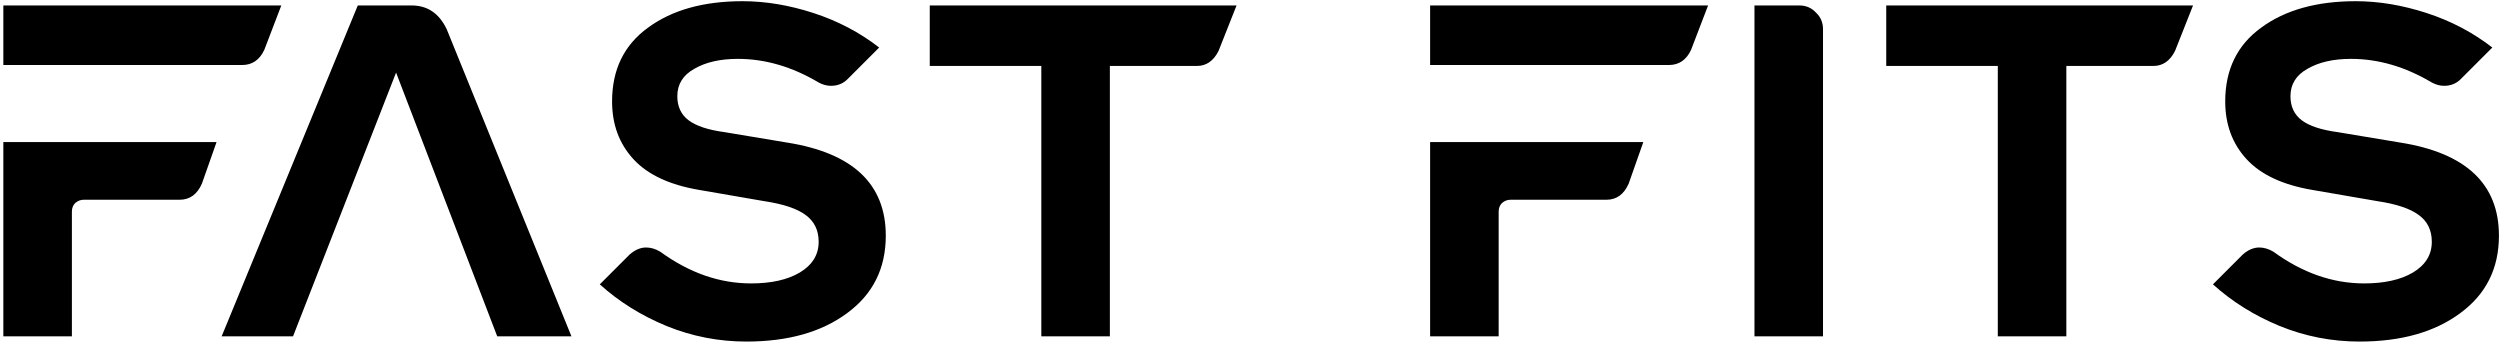 <svg xmlns="http://www.w3.org/2000/svg" fill="none" viewBox="0 0 275 38" height="38" width="275">
<path fill="black" d="M26.628 7.152H0.368V0.6H30.944L29.072 5.488C28.552 6.597 27.737 7.152 26.628 7.152ZM7.908 37H0.368V15.628H23.82L22.208 20.204C21.688 21.383 20.873 21.972 19.764 21.972H9.208C8.861 21.972 8.549 22.093 8.272 22.336C8.029 22.579 7.908 22.891 7.908 23.272V37ZM62.86 37H54.696L43.568 7.984L32.232 37H24.38L39.356 0.6H45.284C47.017 0.6 48.3 1.467 49.132 3.2L62.86 37ZM82.097 37.572C79.047 37.572 76.117 37 73.309 35.856C70.536 34.712 68.092 33.187 65.977 31.28L69.253 28.004C69.843 27.484 70.449 27.224 71.073 27.224C71.593 27.224 72.113 27.38 72.633 27.692C75.823 30.015 79.151 31.176 82.617 31.176C84.836 31.176 86.621 30.777 87.973 29.98C89.36 29.148 90.053 28.021 90.053 26.6C90.053 25.317 89.568 24.329 88.597 23.636C87.661 22.943 86.153 22.44 84.073 22.128L76.845 20.88C73.621 20.325 71.229 19.199 69.669 17.5C68.109 15.801 67.329 13.687 67.329 11.156C67.329 7.655 68.647 4.951 71.281 3.044C73.916 1.103 77.383 0.132 81.681 0.132C84.212 0.132 86.812 0.565 89.481 1.432C92.151 2.299 94.56 3.564 96.709 5.228L93.225 8.712C92.74 9.197 92.133 9.44 91.405 9.44C90.955 9.44 90.504 9.319 90.053 9.076C87.141 7.343 84.177 6.476 81.161 6.476C79.22 6.476 77.625 6.84 76.377 7.568C75.129 8.261 74.505 9.267 74.505 10.584C74.505 11.728 74.921 12.612 75.753 13.236C76.585 13.86 77.903 14.293 79.705 14.536L86.569 15.68C93.815 16.824 97.437 20.239 97.437 25.924C97.437 29.529 96.016 32.372 93.173 34.452C90.365 36.532 86.673 37.572 82.097 37.572ZM122.085 37H114.545V7.256H102.273V0.6H136.021L134.045 5.592C133.49 6.701 132.693 7.256 131.653 7.256H122.085V37ZM183.573 7.152H157.313V0.6H187.889L186.017 5.488C185.497 6.597 184.682 7.152 183.573 7.152ZM164.853 37H157.313V15.628H180.765L179.153 20.204C178.633 21.383 177.818 21.972 176.709 21.972H166.153C165.806 21.972 165.494 22.093 165.217 22.336C164.974 22.579 164.853 22.891 164.853 23.272V37ZM200.531 37H192.991V0.6H197.931C198.659 0.6 199.266 0.86 199.751 1.38C200.271 1.865 200.531 2.472 200.531 3.2V37ZM227.298 37H219.758V7.256H207.486V0.6H241.234L239.258 5.592C238.703 6.701 237.906 7.256 236.866 7.256H227.298V37ZM259.543 37.572C256.493 37.572 253.563 37 250.755 35.856C247.982 34.712 245.538 33.187 243.423 31.28L246.699 28.004C247.289 27.484 247.895 27.224 248.519 27.224C249.039 27.224 249.559 27.38 250.079 27.692C253.269 30.015 256.597 31.176 260.063 31.176C262.282 31.176 264.067 30.777 265.419 29.98C266.806 29.148 267.499 28.021 267.499 26.6C267.499 25.317 267.014 24.329 266.043 23.636C265.107 22.943 263.599 22.44 261.519 22.128L254.291 20.88C251.067 20.325 248.675 19.199 247.115 17.5C245.555 15.801 244.775 13.687 244.775 11.156C244.775 7.655 246.093 4.951 248.727 3.044C251.362 1.103 254.829 0.132 259.127 0.132C261.658 0.132 264.258 0.565 266.927 1.432C269.597 2.299 272.006 3.564 274.155 5.228L270.671 8.712C270.186 9.197 269.579 9.44 268.851 9.44C268.401 9.44 267.95 9.319 267.499 9.076C264.587 7.343 261.623 6.476 258.607 6.476C256.666 6.476 255.071 6.84 253.823 7.568C252.575 8.261 251.951 9.267 251.951 10.584C251.951 11.728 252.367 12.612 253.199 13.236C254.031 13.86 255.349 14.293 257.151 14.536L264.015 15.68C271.261 16.824 274.883 20.239 274.883 25.924C274.883 29.529 273.462 32.372 270.619 34.452C267.811 36.532 264.119 37.572 259.543 37.572Z"></path>
</svg>
